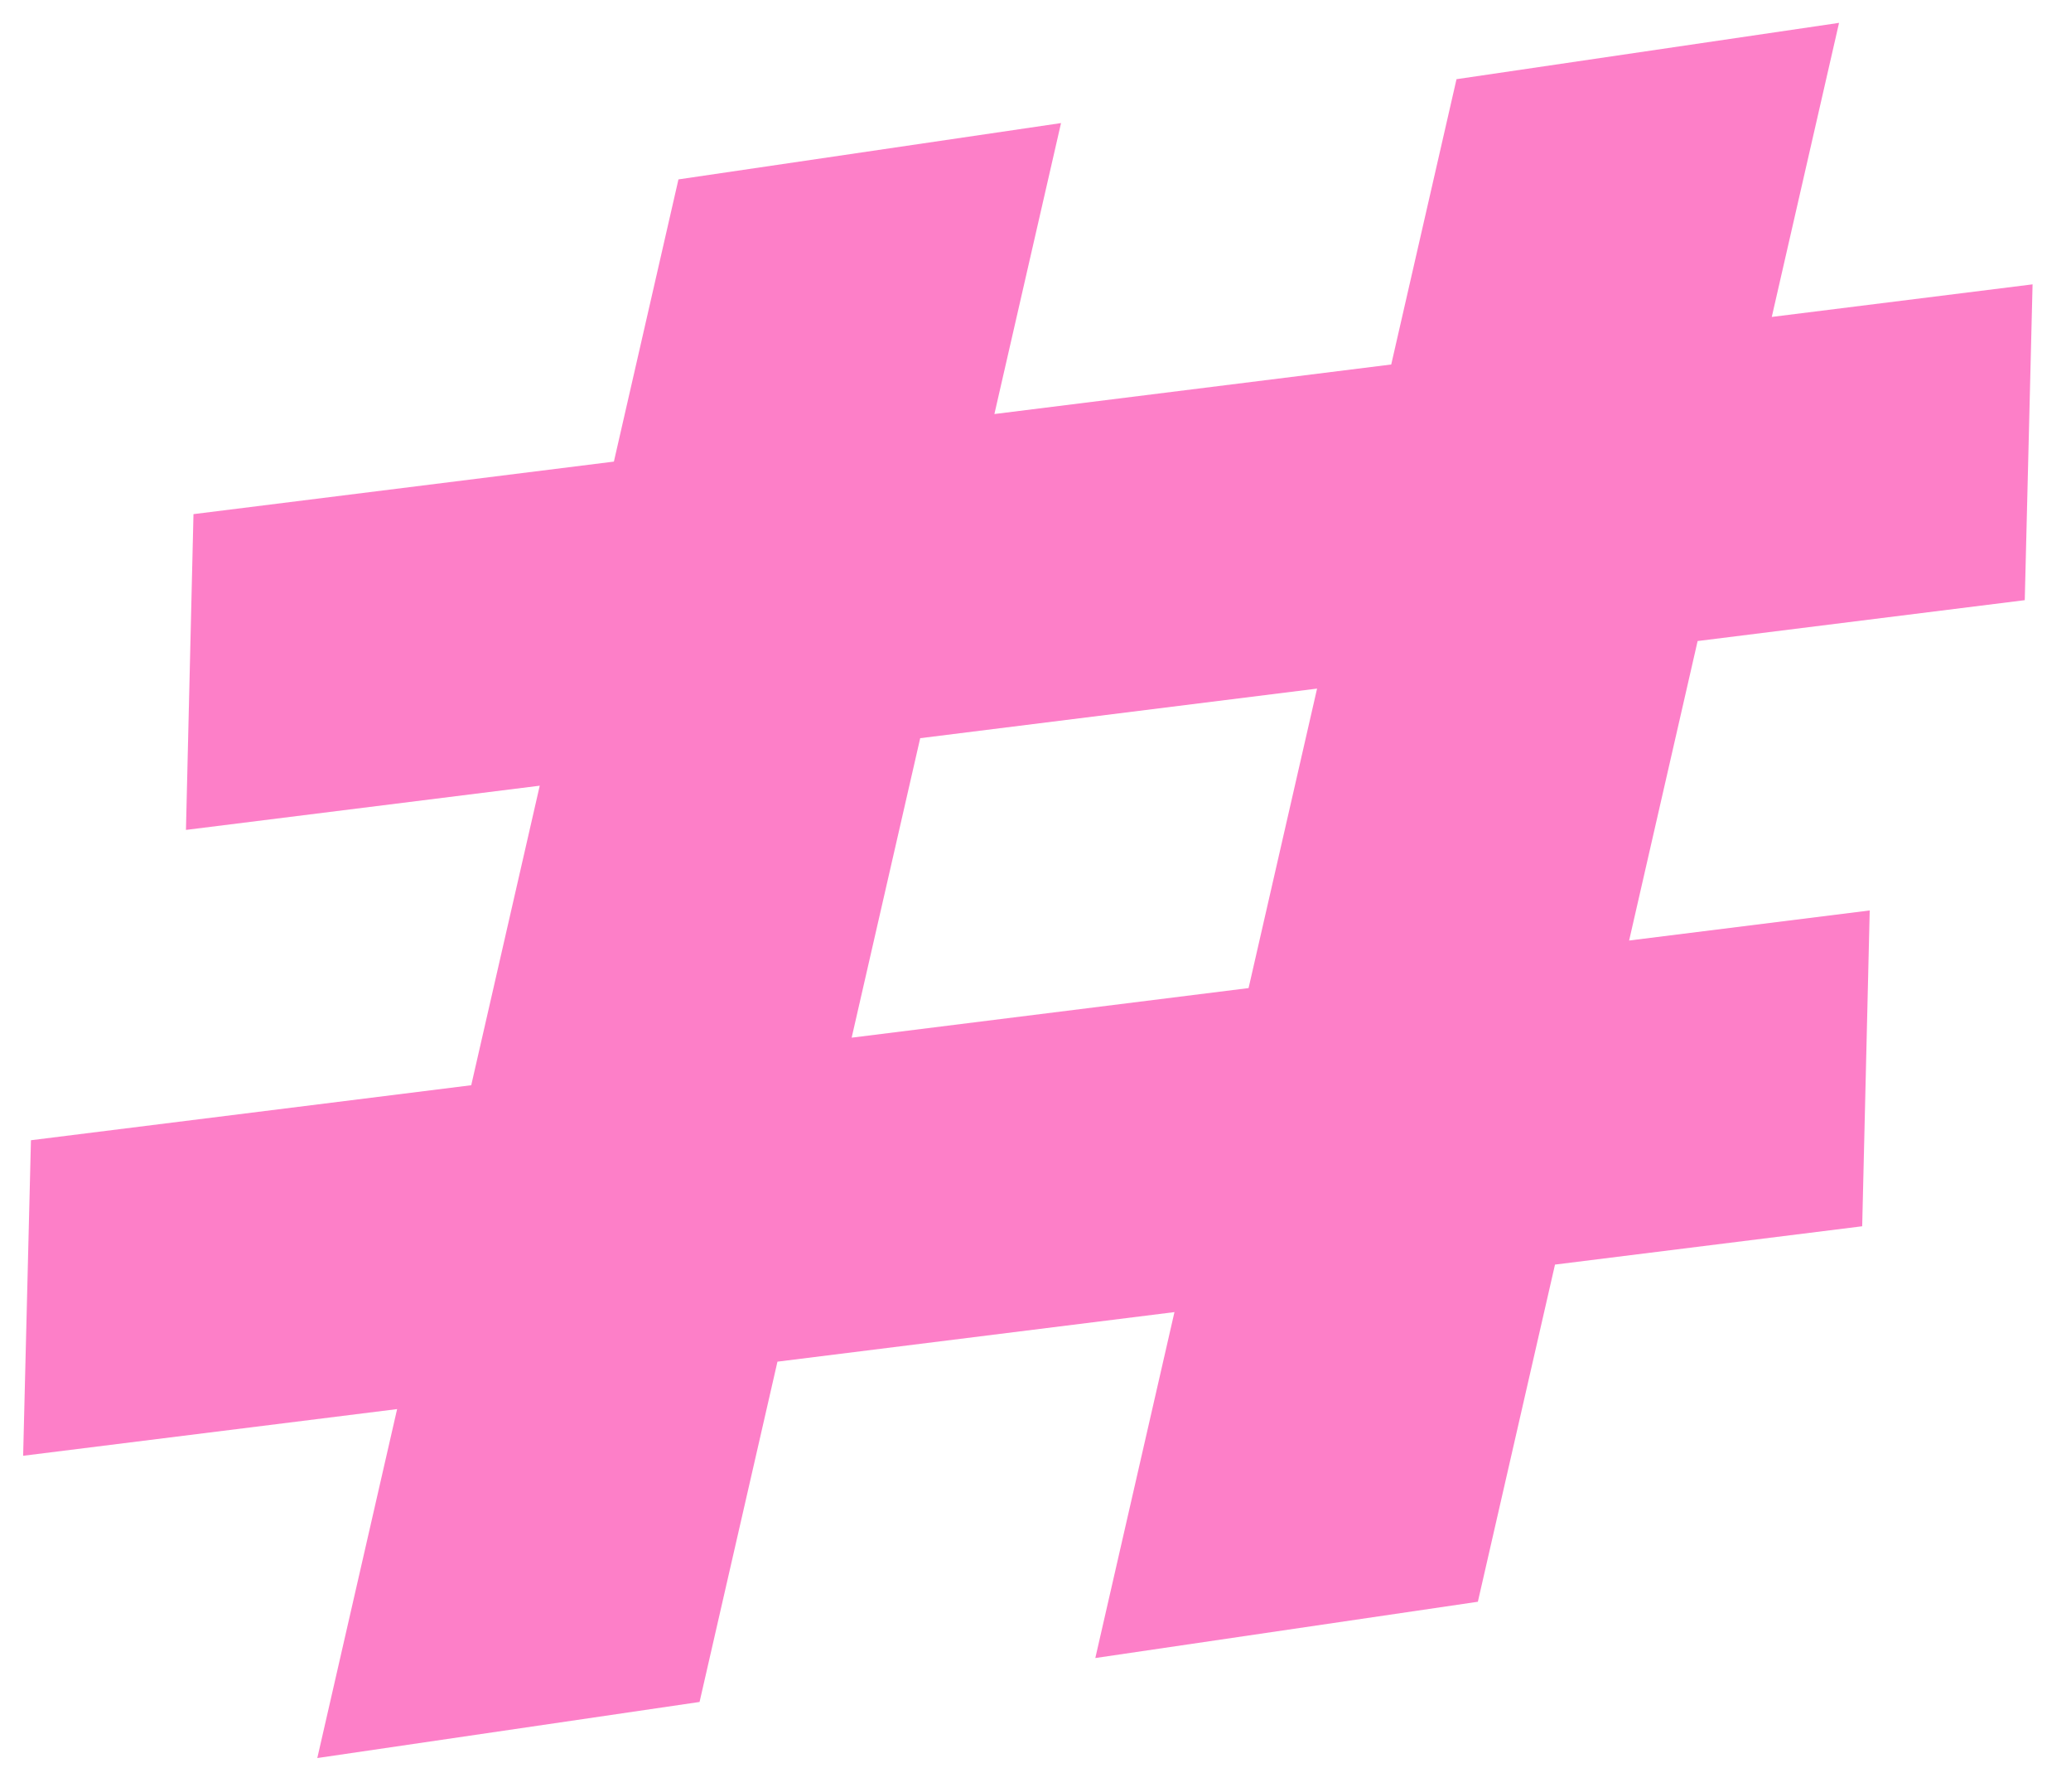 <?xml version="1.0" encoding="UTF-8"?> <svg xmlns="http://www.w3.org/2000/svg" width="52" height="45" viewBox="0 0 52 45" fill="none"> <path fill-rule="evenodd" clip-rule="evenodd" d="M9.971 35.377L7.967 44.138L17.565 42.73L19.521 34.186L29.489 32.942L27.502 41.627L37.107 40.214L39.044 31.749L46.757 30.787L46.946 22.858L40.905 23.613L42.625 16.094L50.839 15.068L51.035 7.139L44.487 7.957L46.176 0.574L36.571 1.988L34.932 9.151L24.968 10.395L26.641 3.09L17.035 4.504L15.414 11.589L4.858 12.908L4.669 20.836L13.552 19.726L11.832 27.246L0.777 28.627L0.581 36.549L9.971 35.377ZM23.105 18.533L21.384 26.052L31.35 24.807L33.07 17.288L23.105 18.533Z" fill="#FC0093" fill-opacity="0.5"></path> </svg> 